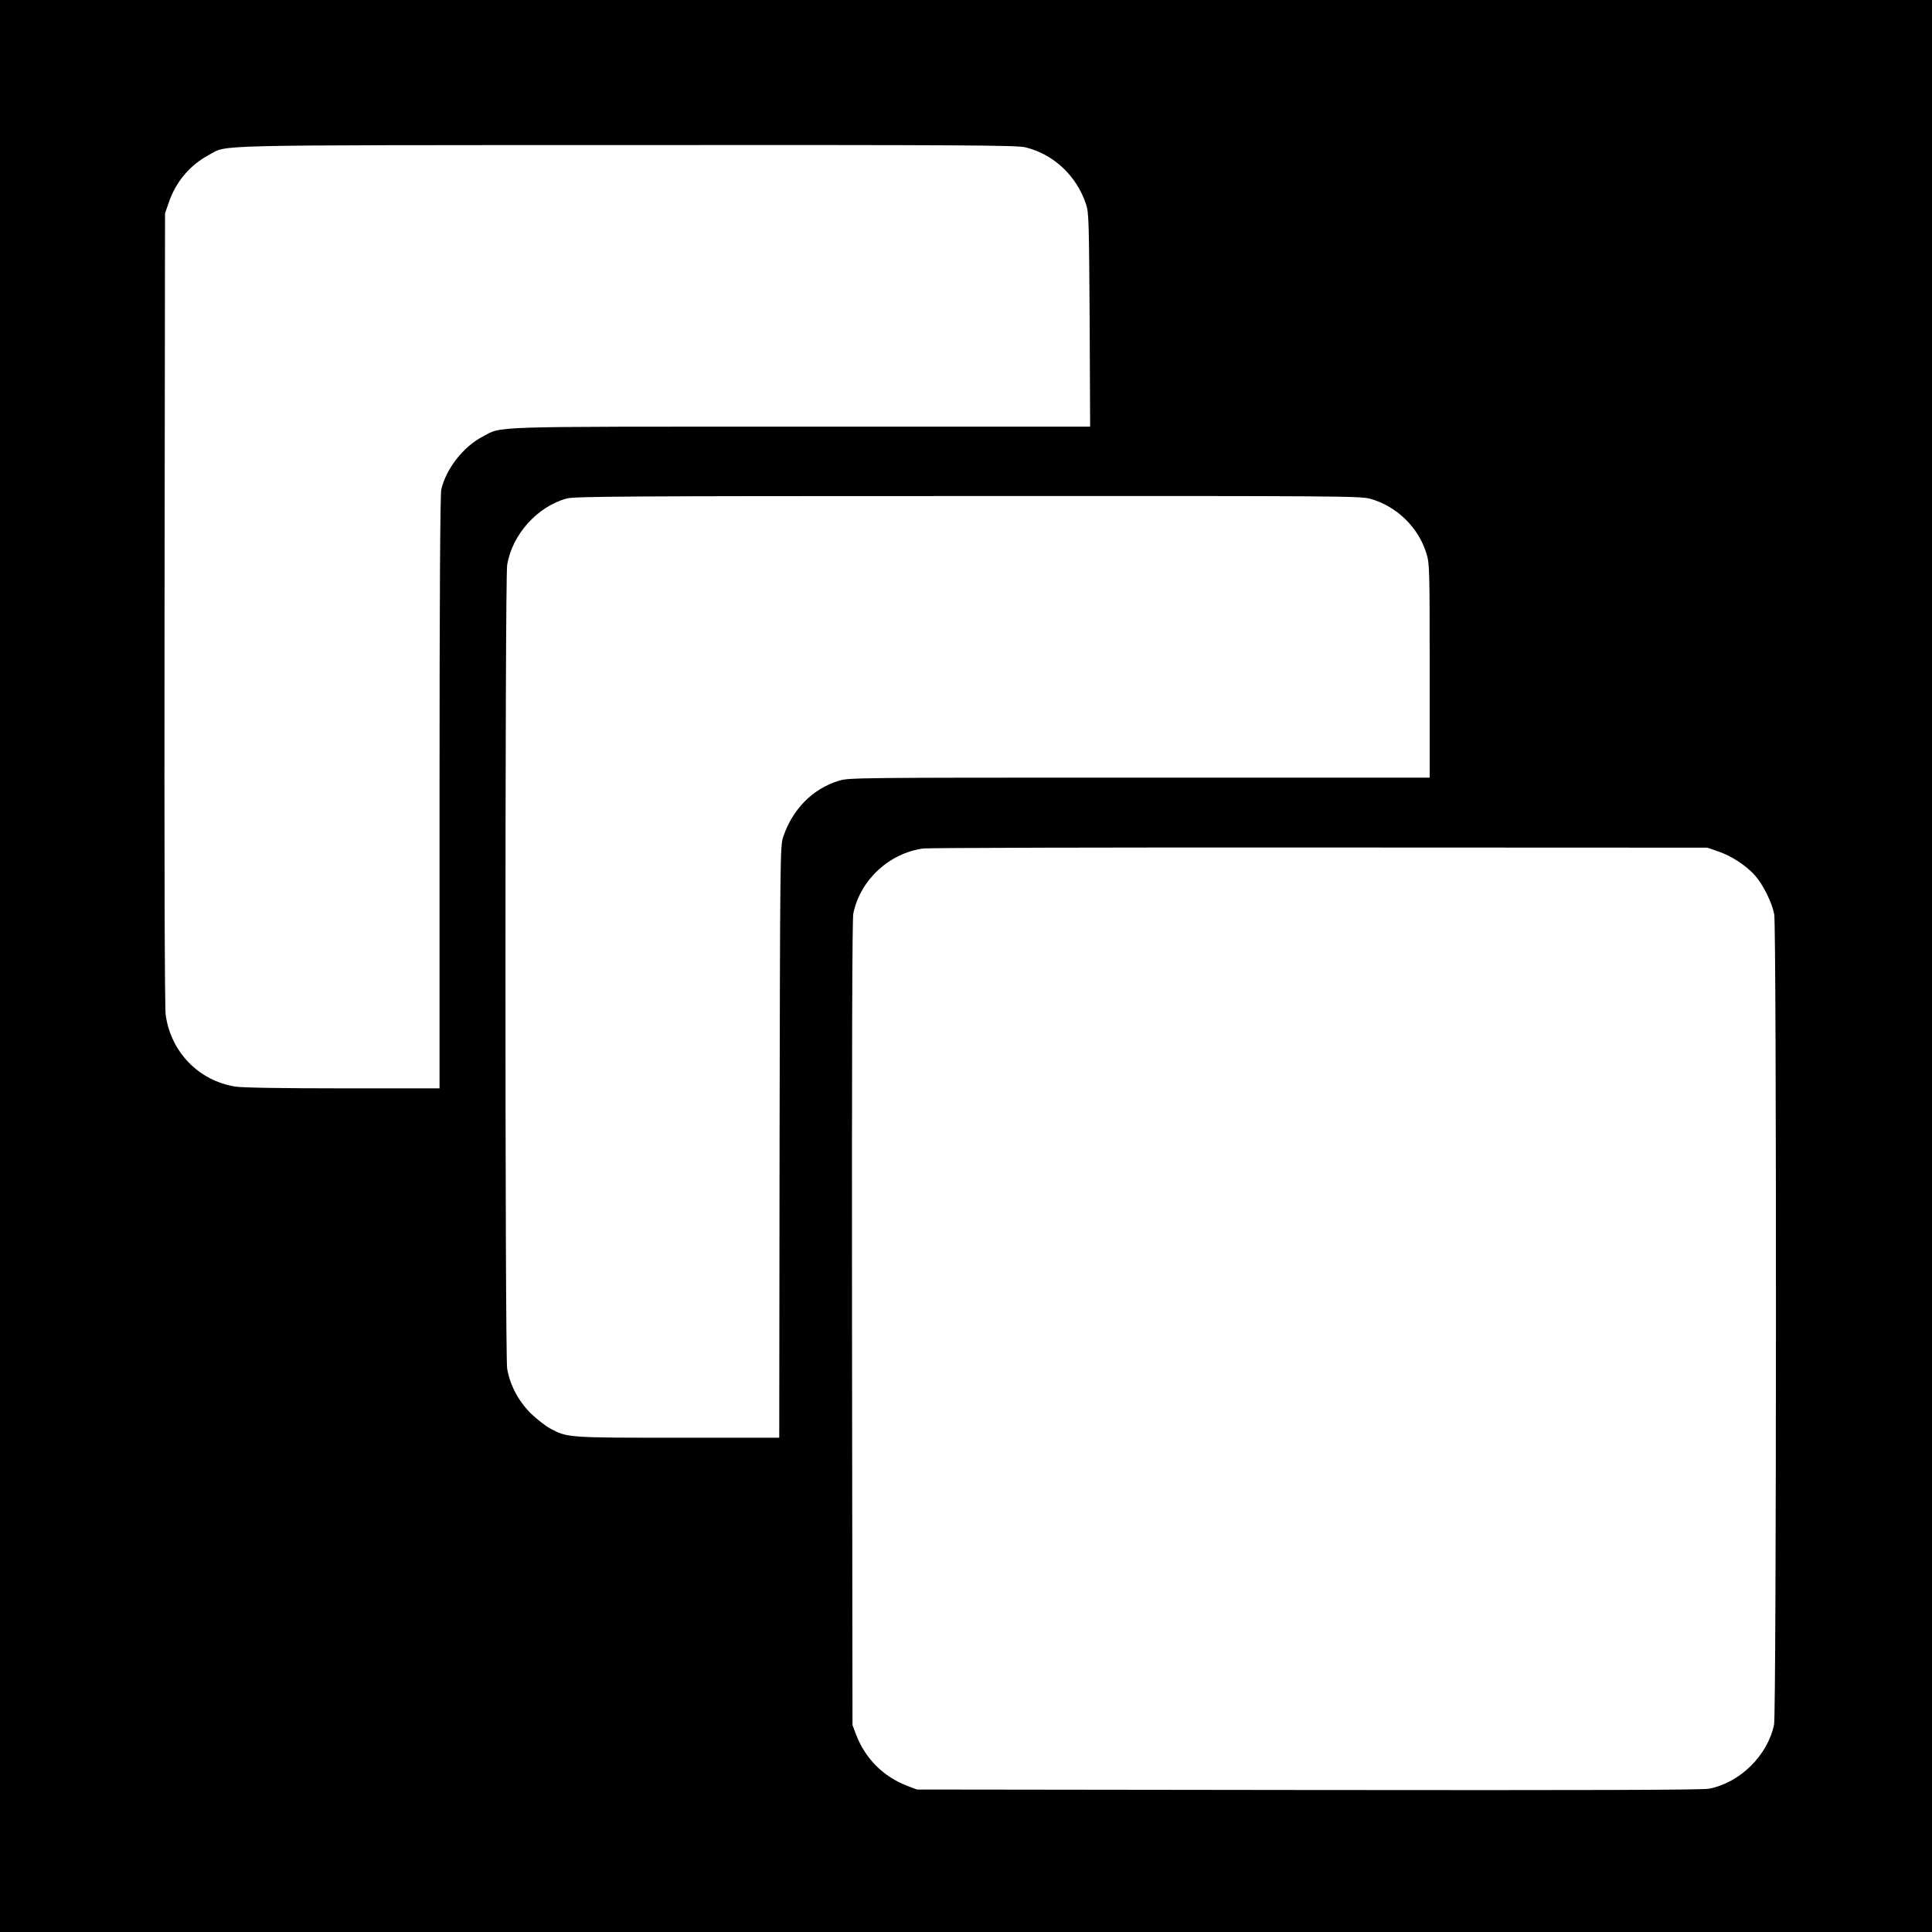 <?xml version="1.0" standalone="no"?>
<!DOCTYPE svg PUBLIC "-//W3C//DTD SVG 20010904//EN"
 "http://www.w3.org/TR/2001/REC-SVG-20010904/DTD/svg10.dtd">
<svg version="1.0" xmlns="http://www.w3.org/2000/svg"
 width="1200pt" height="1200pt" viewBox="0 0 1200 1200"
 preserveAspectRatio="xMidYMid meet">

<g transform="translate(0,1200) scale(0.1,-0.1)"
fill="#000000" stroke="none">
<path d="M0 6000 l0 -6000 6000 0 6000 0 0 6000 0 6000 -6000 0 -6000 0 0
-6000z m6369 5085 c174 -42 319 -177 377 -355 17 -50 18 -112 22 -717 l3 -663
-1798 0 c-1983 0 -1850 4 -1977 -63 -118 -61 -226 -200 -255 -327 -7 -30 -11
-651 -11 -1882 l0 -1838 -602 0 c-368 0 -628 4 -667 11 -228 37 -401 216 -432
447 -6 51 -9 910 -7 2527 l3 2450 23 66 c43 129 132 234 250 297 121 64 -55
60 2592 61 2121 1 2423 -1 2479 -14z m2142 -2183 c164 -46 299 -177 349 -340
19 -61 20 -94 20 -728 l0 -664 -1804 0 c-1771 0 -1805 0 -1868 -20 -161 -50
-286 -176 -344 -350 -18 -53 -19 -133 -22 -1892 l-2 -1838 -628 0 c-684 0
-689 0 -796 58 -28 15 -81 57 -119 93 -78 78 -130 177 -147 279 -14 90 -14
4900 0 4990 30 189 188 365 371 414 46 13 394 15 2489 15 2331 1 2438 0 2501
-17z m2160 -2190 c82 -27 175 -88 230 -150 50 -57 105 -167 119 -241 15 -79
14 -4962 -1 -5033 -40 -192 -212 -361 -404 -398 -44 -8 -715 -10 -2490 -8
l-2430 3 -58 22 c-150 57 -263 170 -320 320 l-22 58 -3 2495 c-1 1709 1 2511
8 2546 43 209 223 375 435 404 33 4 1142 7 2465 6 l2405 -1 66 -23z"/>
</g>
</svg>
